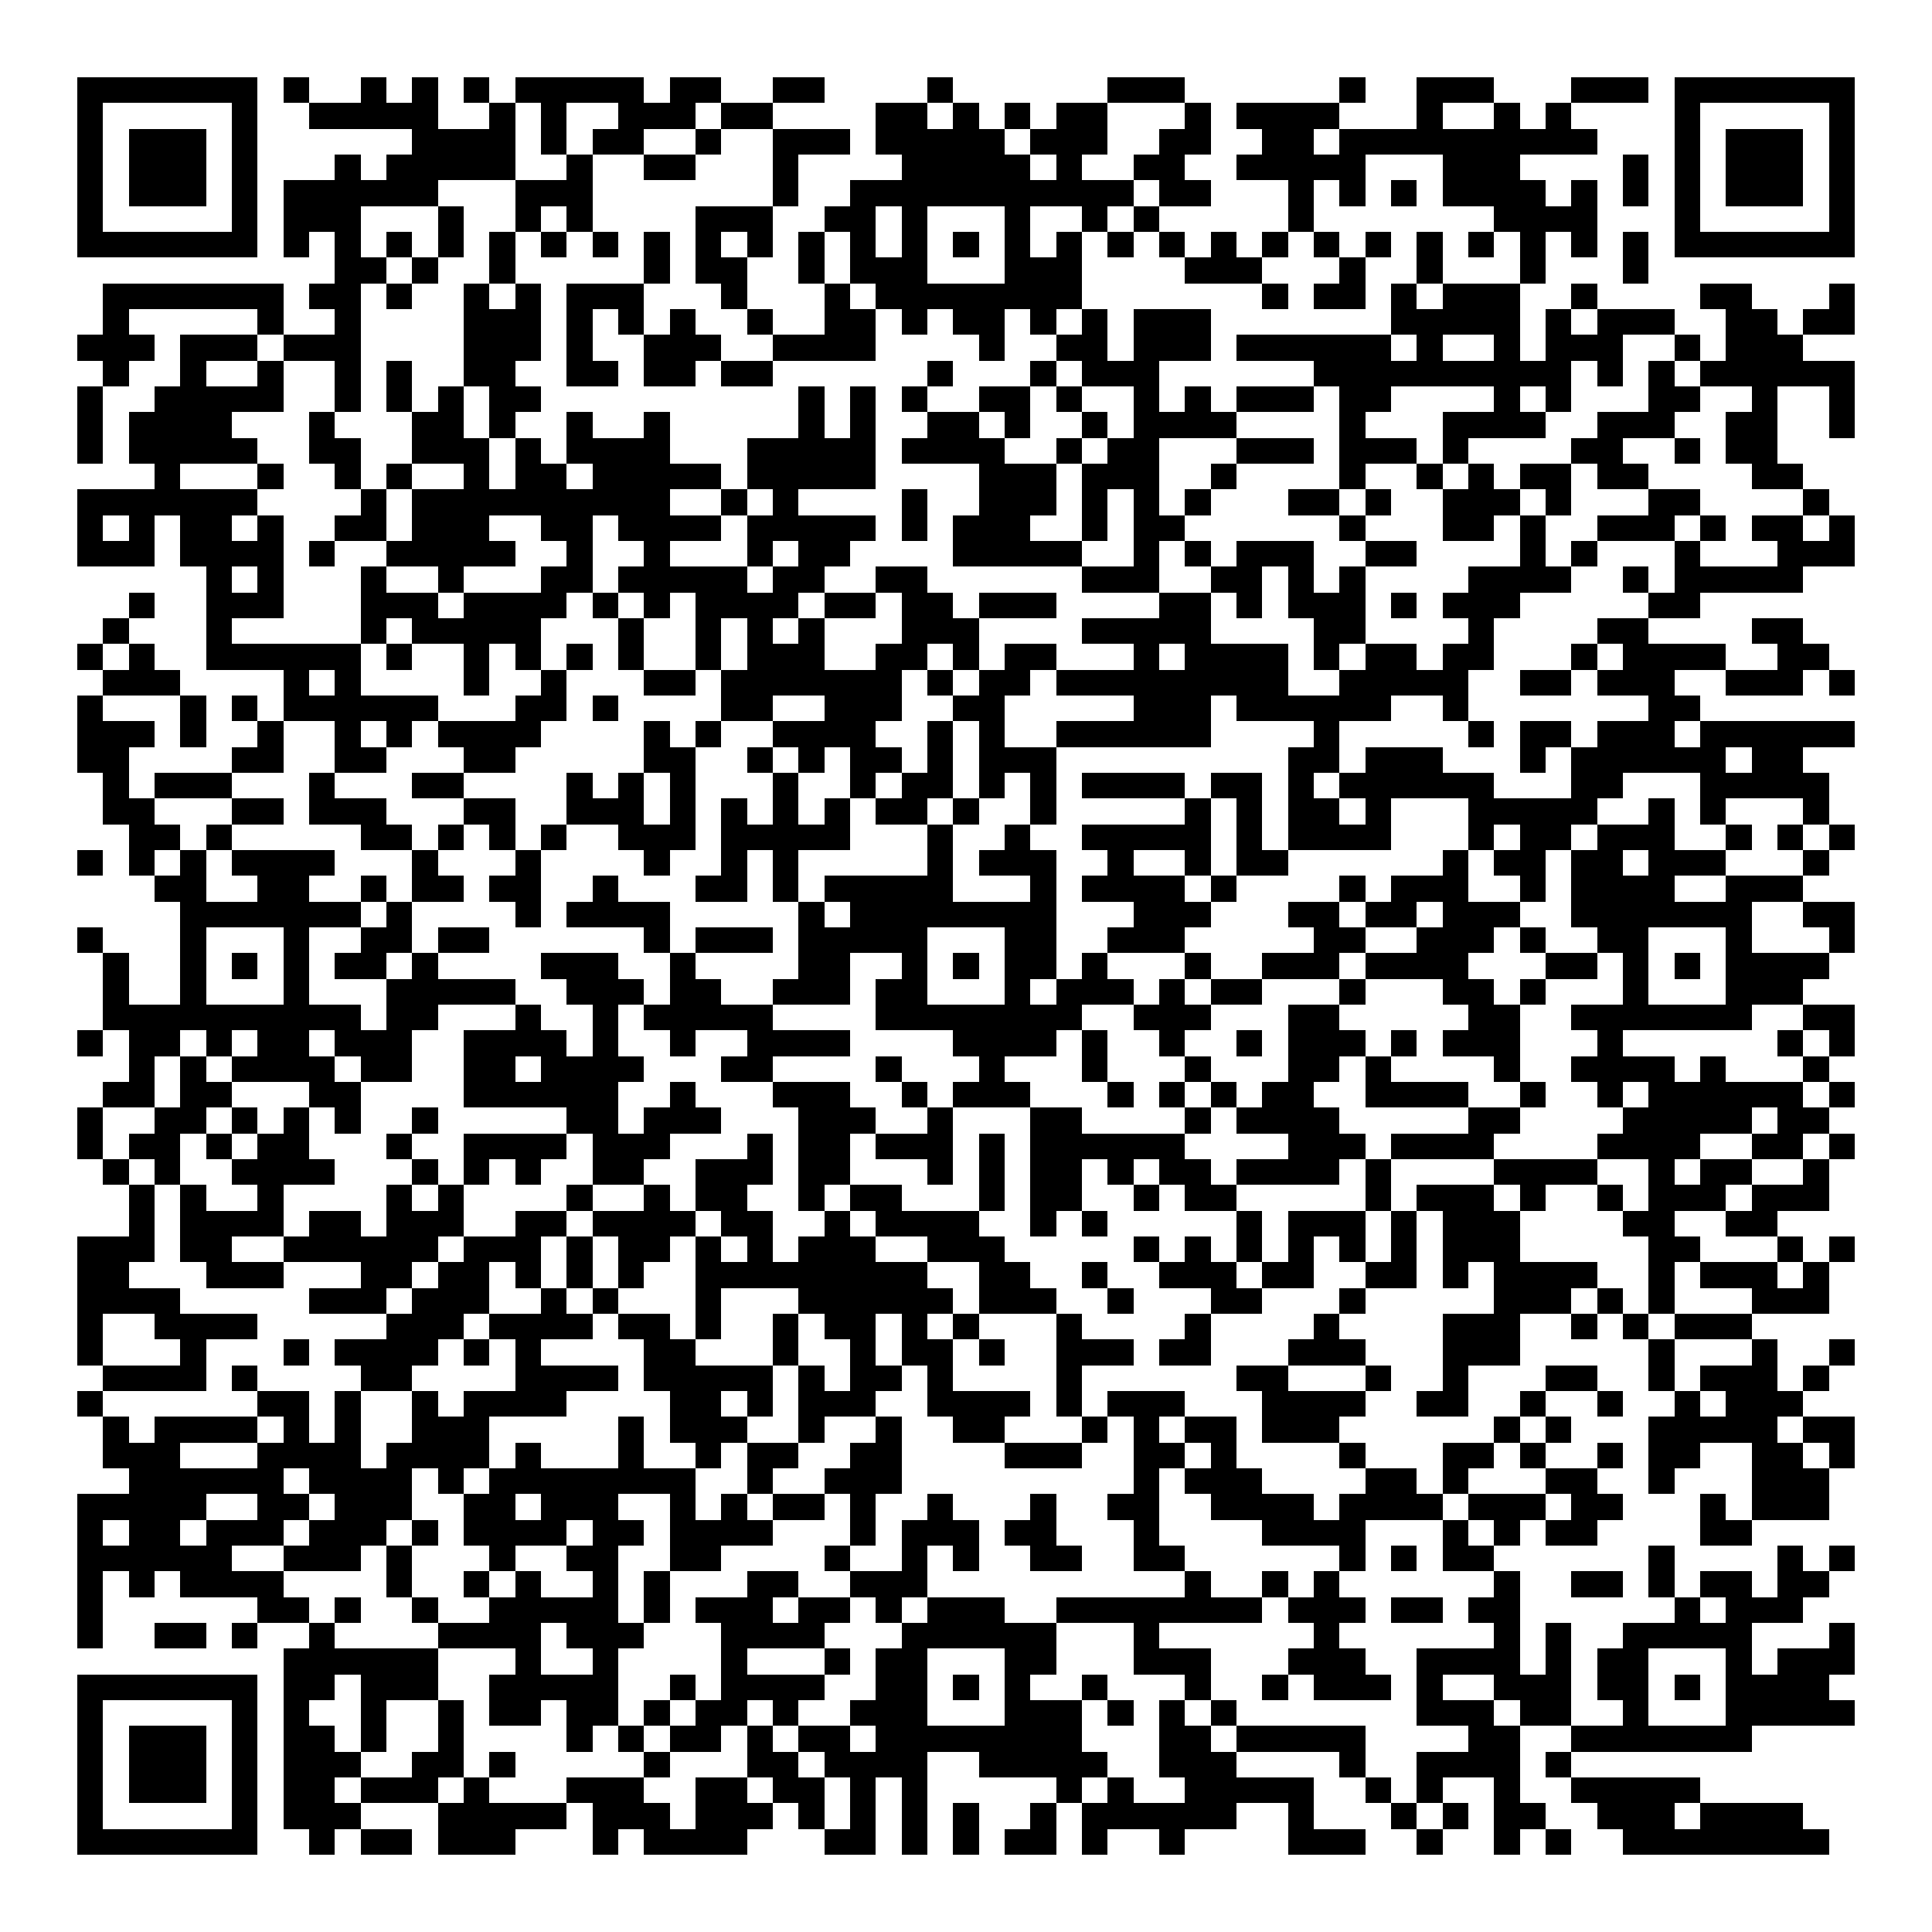 <svg xmlns="http://www.w3.org/2000/svg" width="176" height="176" viewBox="0 0 75 75" shape-rendering="crispEdges"><path fill="#ffffff" d="M0 0h75v75H0z"/><path stroke="#000000" d="M3 3.5h7m1 0h1m2 0h1m1 0h1m1 0h1m1 0h5m1 0h2m2 0h2m4 0h1m6 0h3m6 0h1m2 0h3m3 0h3m1 0h7M3 4.5h1m5 0h1m2 0h5m2 0h1m1 0h1m2 0h3m1 0h2m4 0h2m1 0h1m1 0h1m1 0h2m3 0h1m1 0h4m3 0h1m2 0h1m1 0h1m4 0h1m5 0h1M3 5.5h1m1 0h3m1 0h1m6 0h4m1 0h1m1 0h2m2 0h1m2 0h3m1 0h5m1 0h3m2 0h2m2 0h2m1 0h10m3 0h1m1 0h3m1 0h1M3 6.5h1m1 0h3m1 0h1m3 0h1m1 0h5m2 0h1m2 0h2m3 0h1m4 0h5m1 0h1m2 0h2m2 0h5m3 0h3m4 0h1m1 0h1m1 0h3m1 0h1M3 7.5h1m1 0h3m1 0h1m1 0h6m3 0h3m7 0h1m2 0h11m1 0h2m3 0h1m1 0h1m1 0h1m1 0h4m1 0h1m1 0h1m1 0h1m1 0h3m1 0h1M3 8.5h1m5 0h1m1 0h3m3 0h1m2 0h1m1 0h1m4 0h3m2 0h2m1 0h1m3 0h1m2 0h1m1 0h1m5 0h1m7 0h4m3 0h1m5 0h1M3 9.5h7m1 0h1m1 0h1m1 0h1m1 0h1m1 0h1m1 0h1m1 0h1m1 0h1m1 0h1m1 0h1m1 0h1m1 0h1m1 0h1m1 0h1m1 0h1m1 0h1m1 0h1m1 0h1m1 0h1m1 0h1m1 0h1m1 0h1m1 0h1m1 0h1m1 0h1m1 0h1m1 0h1m1 0h7M13 10.5h2m1 0h1m2 0h1m5 0h1m1 0h2m2 0h1m1 0h3m3 0h3m4 0h3m3 0h1m2 0h1m3 0h1m3 0h1M4 11.5h7m1 0h2m1 0h1m2 0h1m1 0h1m1 0h3m3 0h1m3 0h1m1 0h8m7 0h1m1 0h2m1 0h1m1 0h3m2 0h1m4 0h2m3 0h1M4 12.5h1m5 0h1m2 0h1m4 0h3m1 0h1m1 0h1m1 0h1m2 0h1m2 0h2m1 0h1m1 0h2m1 0h1m1 0h1m1 0h3m7 0h5m1 0h1m1 0h3m2 0h2m1 0h2M3 13.5h3m1 0h3m1 0h3m4 0h3m1 0h1m2 0h3m2 0h4m4 0h1m2 0h2m1 0h3m1 0h6m1 0h1m2 0h1m1 0h3m2 0h1m1 0h3M4 14.5h1m2 0h1m2 0h1m2 0h1m1 0h1m2 0h2m2 0h2m1 0h2m1 0h2m6 0h1m3 0h1m1 0h3m6 0h10m1 0h1m1 0h1m1 0h6M3 15.5h1m2 0h5m2 0h1m1 0h1m1 0h1m1 0h2m10 0h1m1 0h1m1 0h1m2 0h2m1 0h1m2 0h1m1 0h1m1 0h3m1 0h2m4 0h1m1 0h1m3 0h2m2 0h1m2 0h1M3 16.5h1m1 0h4m3 0h1m3 0h2m1 0h1m2 0h1m2 0h1m5 0h1m1 0h1m2 0h2m1 0h1m2 0h1m1 0h4m4 0h1m3 0h4m2 0h3m2 0h2m2 0h1M3 17.5h1m1 0h5m2 0h2m2 0h3m1 0h1m1 0h4m3 0h5m1 0h4m2 0h1m1 0h2m3 0h3m1 0h3m1 0h1m4 0h2m2 0h1m1 0h2M6 18.5h1m3 0h1m2 0h1m1 0h1m2 0h1m1 0h2m1 0h5m1 0h5m4 0h3m1 0h3m2 0h1m4 0h1m2 0h1m1 0h1m1 0h2m1 0h2m4 0h2M3 19.5h7m4 0h1m1 0h10m2 0h1m1 0h1m4 0h1m2 0h3m1 0h1m1 0h1m1 0h1m3 0h2m1 0h1m2 0h3m1 0h1m3 0h2m4 0h1M3 20.5h1m1 0h1m1 0h2m1 0h1m2 0h2m1 0h3m2 0h2m1 0h4m1 0h5m1 0h1m1 0h3m2 0h1m1 0h2m6 0h1m3 0h2m1 0h1m2 0h3m1 0h1m1 0h2m1 0h1M3 21.5h3m1 0h4m1 0h1m2 0h5m2 0h1m2 0h1m3 0h1m1 0h2m4 0h5m2 0h1m1 0h1m1 0h3m2 0h2m4 0h1m1 0h1m3 0h1m3 0h3M8 22.5h1m1 0h1m3 0h1m2 0h1m3 0h2m1 0h5m1 0h2m2 0h2m6 0h3m2 0h2m1 0h1m1 0h1m4 0h4m2 0h1m1 0h5M5 23.5h1m2 0h3m3 0h3m1 0h4m1 0h1m1 0h1m1 0h4m1 0h2m1 0h2m1 0h3m4 0h2m1 0h1m1 0h3m1 0h1m1 0h3m5 0h2M4 24.5h1m3 0h1m5 0h1m1 0h5m3 0h1m2 0h1m1 0h1m1 0h1m3 0h3m4 0h5m4 0h2m4 0h1m4 0h2m4 0h2M3 25.5h1m1 0h1m2 0h6m1 0h1m2 0h1m1 0h1m1 0h1m1 0h1m2 0h1m1 0h3m2 0h2m1 0h1m1 0h2m3 0h1m1 0h4m1 0h1m1 0h2m1 0h2m3 0h1m1 0h4m2 0h2M4 26.5h3m4 0h1m1 0h1m4 0h1m2 0h1m3 0h2m1 0h7m1 0h1m1 0h2m1 0h9m2 0h5m2 0h2m1 0h3m2 0h3m1 0h1M3 27.5h1m3 0h1m1 0h1m1 0h6m3 0h2m1 0h1m4 0h2m2 0h3m2 0h2m5 0h3m1 0h6m2 0h1m7 0h2M3 28.5h3m1 0h1m2 0h1m2 0h1m1 0h1m1 0h4m4 0h1m1 0h1m2 0h4m2 0h1m1 0h1m2 0h6m4 0h1m5 0h1m1 0h2m1 0h3m1 0h6M3 29.5h2m4 0h2m2 0h2m3 0h2m5 0h2m2 0h1m1 0h1m1 0h2m1 0h1m1 0h3m9 0h2m1 0h3m3 0h1m1 0h6m1 0h2M4 30.5h1m1 0h3m3 0h1m3 0h2m4 0h1m1 0h1m1 0h1m3 0h1m2 0h1m1 0h2m1 0h1m1 0h1m1 0h4m1 0h2m1 0h1m1 0h6m3 0h2m3 0h5M4 31.5h2m3 0h2m1 0h3m3 0h2m2 0h3m1 0h1m1 0h1m1 0h1m1 0h1m1 0h2m1 0h1m2 0h1m5 0h1m1 0h1m1 0h2m1 0h1m3 0h5m2 0h1m1 0h1m3 0h1M5 32.5h2m1 0h1m5 0h2m1 0h1m1 0h1m1 0h1m2 0h3m1 0h5m3 0h1m2 0h1m2 0h5m1 0h1m1 0h4m3 0h1m1 0h2m1 0h3m2 0h1m1 0h1m1 0h1M3 33.5h1m1 0h1m1 0h1m1 0h4m3 0h1m3 0h1m4 0h1m2 0h1m1 0h1m5 0h1m1 0h3m2 0h1m2 0h1m1 0h2m6 0h1m1 0h2m1 0h2m1 0h3m3 0h1M6 34.5h2m2 0h2m2 0h1m1 0h2m1 0h2m2 0h1m3 0h2m1 0h1m1 0h5m3 0h1m1 0h4m1 0h1m4 0h1m1 0h3m2 0h1m1 0h4m2 0h3M7 35.5h7m1 0h1m4 0h1m1 0h4m5 0h1m1 0h8m3 0h3m3 0h2m1 0h2m1 0h3m2 0h7m2 0h2M3 36.5h1m3 0h1m3 0h1m2 0h2m1 0h2m6 0h1m1 0h3m1 0h5m3 0h2m2 0h3m5 0h2m2 0h3m1 0h1m2 0h2m3 0h1m3 0h1M4 37.5h1m2 0h1m1 0h1m1 0h1m1 0h2m1 0h1m4 0h3m2 0h1m4 0h2m2 0h1m1 0h1m1 0h2m1 0h1m3 0h1m2 0h3m1 0h4m3 0h2m1 0h1m1 0h1m1 0h4M4 38.5h1m2 0h1m3 0h1m3 0h5m2 0h3m1 0h2m2 0h3m1 0h2m3 0h1m1 0h3m1 0h1m1 0h2m3 0h1m3 0h2m1 0h1m3 0h1m3 0h3M4 39.5h10m1 0h2m3 0h1m2 0h1m1 0h5m4 0h8m2 0h3m3 0h2m5 0h2m2 0h7m2 0h2M3 40.5h1m1 0h2m1 0h1m1 0h2m1 0h3m2 0h4m1 0h1m2 0h1m2 0h4m4 0h4m1 0h1m2 0h1m2 0h1m1 0h3m1 0h1m1 0h3m3 0h1m6 0h1m1 0h1M5 41.5h1m1 0h1m1 0h4m1 0h2m2 0h2m1 0h4m3 0h2m4 0h1m3 0h1m3 0h1m3 0h1m3 0h2m1 0h1m4 0h1m2 0h4m1 0h1m3 0h1M4 42.5h2m1 0h2m3 0h2m4 0h6m2 0h1m3 0h3m2 0h1m1 0h3m3 0h1m1 0h1m1 0h1m1 0h2m2 0h4m2 0h1m2 0h1m1 0h6m1 0h1M3 43.5h1m2 0h2m1 0h1m1 0h1m1 0h1m2 0h1m5 0h2m1 0h3m3 0h3m2 0h1m3 0h2m4 0h1m1 0h4m5 0h2m4 0h5m1 0h2M3 44.5h1m1 0h2m1 0h1m1 0h2m3 0h1m2 0h4m1 0h3m3 0h1m1 0h2m1 0h3m1 0h1m1 0h6m4 0h3m1 0h4m4 0h4m2 0h2m1 0h1M4 45.5h1m1 0h1m2 0h4m3 0h1m1 0h1m1 0h1m2 0h2m2 0h3m1 0h2m3 0h1m1 0h1m1 0h2m1 0h1m1 0h2m1 0h4m1 0h1m4 0h4m2 0h1m1 0h2m2 0h1M5 46.5h1m1 0h1m2 0h1m4 0h1m1 0h1m4 0h1m2 0h1m1 0h2m2 0h1m1 0h2m3 0h1m1 0h2m2 0h1m1 0h2m5 0h1m1 0h3m1 0h1m2 0h1m1 0h3m1 0h3M5 47.5h1m1 0h4m1 0h2m1 0h3m2 0h2m1 0h4m1 0h2m2 0h1m1 0h4m2 0h1m1 0h1m5 0h1m1 0h3m1 0h1m1 0h3m4 0h2m2 0h2M3 48.5h3m1 0h2m2 0h6m1 0h3m1 0h1m1 0h2m1 0h1m1 0h1m1 0h3m2 0h3m5 0h1m1 0h1m1 0h1m1 0h1m1 0h1m1 0h1m1 0h3m5 0h2m3 0h1m1 0h1M3 49.5h2m3 0h3m3 0h2m1 0h2m1 0h1m1 0h1m1 0h1m2 0h9m2 0h2m2 0h1m2 0h3m1 0h2m2 0h2m1 0h1m1 0h4m2 0h1m1 0h3m1 0h1M3 50.5h4m5 0h3m1 0h3m2 0h1m1 0h1m3 0h1m3 0h6m1 0h3m2 0h1m3 0h2m3 0h1m5 0h3m1 0h1m1 0h1m3 0h3M3 51.5h1m2 0h4m5 0h3m1 0h4m1 0h2m1 0h1m2 0h1m1 0h2m1 0h1m1 0h1m3 0h1m4 0h1m4 0h1m4 0h3m2 0h1m1 0h1m1 0h3M3 52.5h1m3 0h1m3 0h1m1 0h4m1 0h1m1 0h1m4 0h2m3 0h1m2 0h1m1 0h2m1 0h1m2 0h3m1 0h2m3 0h3m3 0h3m5 0h1m3 0h1m2 0h1M4 53.5h4m1 0h1m4 0h2m4 0h4m1 0h5m1 0h1m1 0h2m1 0h1m4 0h1m6 0h2m3 0h1m2 0h1m3 0h2m2 0h1m1 0h3m1 0h1M3 54.5h1m6 0h2m1 0h1m2 0h1m1 0h4m4 0h2m1 0h1m1 0h3m2 0h4m1 0h1m1 0h3m3 0h4m2 0h2m2 0h1m2 0h1m2 0h1m1 0h3M4 55.5h1m1 0h4m1 0h1m1 0h1m2 0h3m5 0h1m1 0h3m2 0h1m2 0h1m2 0h2m3 0h1m1 0h1m1 0h2m1 0h3m6 0h1m1 0h1m3 0h5m1 0h2M4 56.5h3m3 0h4m1 0h4m1 0h1m3 0h1m2 0h1m1 0h2m2 0h2m4 0h3m2 0h2m1 0h1m4 0h1m3 0h2m1 0h1m2 0h1m1 0h2m2 0h2m1 0h1M5 57.5h6m1 0h4m1 0h1m1 0h8m2 0h1m2 0h3m9 0h1m1 0h3m4 0h2m1 0h1m3 0h2m2 0h1m3 0h3M3 58.5h5m2 0h2m1 0h3m2 0h2m1 0h3m2 0h1m1 0h1m1 0h2m1 0h1m2 0h1m3 0h1m2 0h2m2 0h4m1 0h4m1 0h3m1 0h2m3 0h1m1 0h3M3 59.5h1m1 0h2m1 0h3m1 0h3m1 0h1m1 0h4m1 0h2m1 0h4m3 0h1m1 0h3m1 0h2m3 0h1m4 0h4m3 0h1m1 0h1m1 0h2m4 0h2M3 60.5h6m2 0h3m1 0h1m3 0h1m2 0h2m2 0h2m4 0h1m2 0h1m1 0h1m2 0h2m2 0h2m6 0h1m1 0h1m1 0h2m6 0h1m4 0h1m1 0h1M3 61.5h1m1 0h1m1 0h4m4 0h1m2 0h1m1 0h1m2 0h1m1 0h1m3 0h2m2 0h3m10 0h1m2 0h1m1 0h1m6 0h1m2 0h2m1 0h1m1 0h2m1 0h2M3 62.5h1m6 0h2m1 0h1m2 0h1m2 0h5m1 0h1m1 0h3m1 0h2m1 0h1m1 0h3m2 0h8m1 0h3m1 0h2m1 0h2m6 0h1m1 0h3M3 63.5h1m2 0h2m1 0h1m2 0h1m4 0h4m1 0h3m3 0h4m3 0h6m3 0h1m6 0h1m6 0h1m1 0h1m2 0h5m3 0h1M11 64.5h6m3 0h1m2 0h1m4 0h1m3 0h1m1 0h2m3 0h2m3 0h3m3 0h3m2 0h4m1 0h1m1 0h2m3 0h1m1 0h3M3 65.5h7m1 0h2m1 0h3m2 0h5m2 0h1m1 0h4m2 0h2m1 0h1m1 0h1m2 0h1m3 0h1m2 0h1m1 0h3m1 0h1m2 0h3m1 0h2m1 0h1m1 0h4M3 66.5h1m5 0h1m1 0h1m2 0h1m2 0h1m1 0h2m1 0h2m1 0h1m1 0h2m1 0h1m2 0h3m3 0h3m1 0h1m1 0h1m1 0h1m7 0h3m1 0h2m2 0h1m3 0h5M3 67.5h1m1 0h3m1 0h1m1 0h2m1 0h1m2 0h1m4 0h1m1 0h1m1 0h2m1 0h1m1 0h2m1 0h8m3 0h2m1 0h5m4 0h2m2 0h7M3 68.5h1m1 0h3m1 0h1m1 0h3m2 0h2m1 0h1m5 0h1m3 0h2m1 0h4m2 0h5m2 0h3m4 0h1m2 0h4m1 0h1M3 69.5h1m1 0h3m1 0h1m1 0h2m1 0h3m1 0h1m3 0h3m2 0h2m1 0h2m1 0h1m1 0h1m5 0h1m1 0h1m2 0h5m2 0h1m1 0h1m2 0h1m2 0h5M3 70.5h1m5 0h1m1 0h3m3 0h5m1 0h3m1 0h3m1 0h1m1 0h1m1 0h1m1 0h1m2 0h1m1 0h6m2 0h1m3 0h1m1 0h1m1 0h2m2 0h3m1 0h4M3 71.5h7m2 0h1m1 0h2m1 0h3m3 0h1m1 0h4m3 0h2m1 0h1m1 0h1m1 0h2m1 0h1m2 0h1m4 0h3m2 0h1m2 0h1m1 0h1m2 0h8"/></svg>

